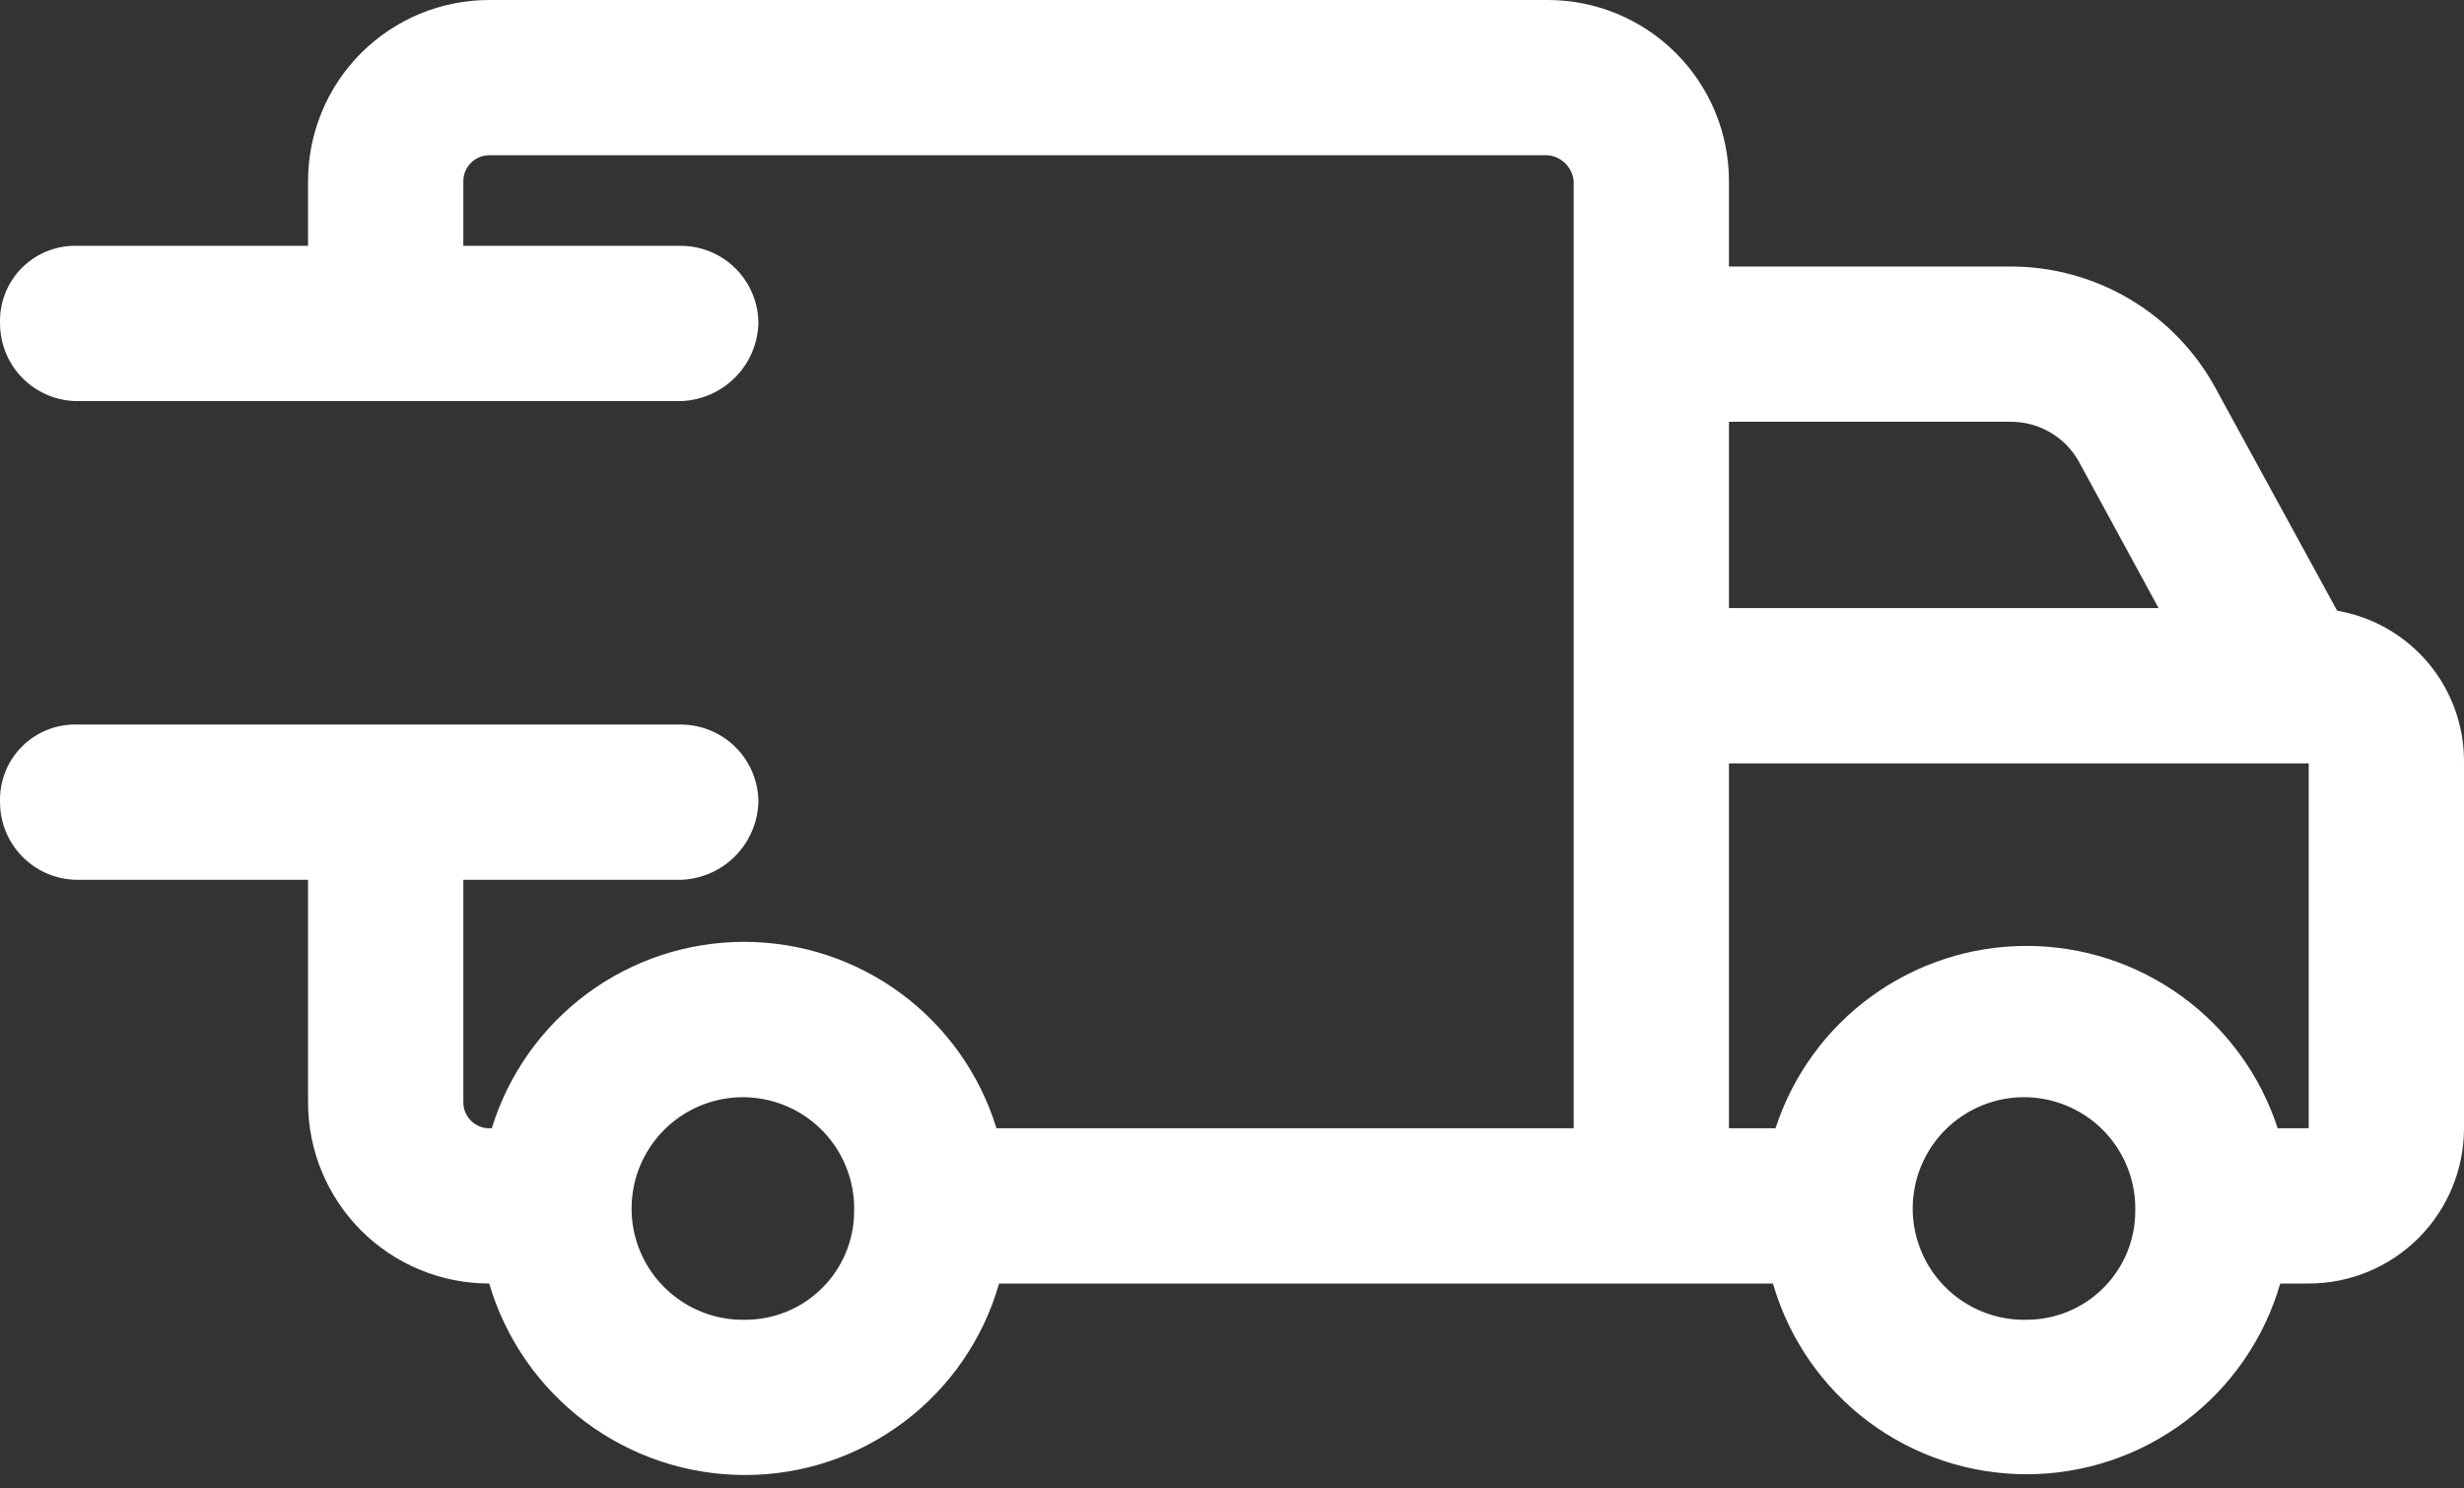 <svg width="48" height="29" viewBox="0 0 48 29" fill="none" xmlns="http://www.w3.org/2000/svg">
<rect x="0" y="0" width="48" height="29" fill="#333333" stroke="none"/>
<path d="M45.529 11.899L43.16 7.563C42.77 6.846 42.194 6.248 41.493 5.831C40.792 5.414 39.992 5.194 39.176 5.193H33.681V3.529C33.681 2.593 33.309 1.696 32.647 1.034C31.985 0.372 31.087 0 30.151 0H9.53C8.594 0 7.696 0.372 7.034 1.034C6.373 1.696 6.001 2.593 6.001 3.529V4.79H1.513C1.313 4.783 1.113 4.817 0.926 4.891C0.74 4.964 0.57 5.075 0.428 5.217C0.286 5.359 0.175 5.529 0.102 5.715C0.028 5.902 -0.006 6.102 0.001 6.302C0.001 6.704 0.16 7.088 0.444 7.372C0.728 7.656 1.112 7.815 1.513 7.815H13.261C13.658 7.802 14.036 7.639 14.317 7.358C14.598 7.077 14.761 6.7 14.774 6.302C14.774 5.901 14.614 5.516 14.331 5.233C14.047 4.949 13.662 4.79 13.261 4.79H9.026V3.529C9.026 3.396 9.079 3.267 9.174 3.173C9.268 3.078 9.396 3.025 9.53 3.025H30.151C30.281 3.036 30.403 3.093 30.495 3.185C30.587 3.278 30.644 3.399 30.656 3.529V21.983H19.412C19.089 20.931 18.437 20.011 17.552 19.357C16.668 18.703 15.596 18.351 14.496 18.351C13.396 18.351 12.325 18.703 11.44 19.357C10.556 20.011 9.904 20.931 9.58 21.983H9.53C9.396 21.983 9.268 21.93 9.174 21.835C9.079 21.74 9.026 21.612 9.026 21.478V17.142H13.261C13.658 17.13 14.036 16.966 14.317 16.685C14.598 16.404 14.761 16.027 14.774 15.63C14.774 15.229 14.614 14.844 14.331 14.56C14.047 14.277 13.662 14.117 13.261 14.117H1.513C1.313 14.11 1.113 14.145 0.926 14.218C0.74 14.292 0.57 14.403 0.428 14.545C0.286 14.687 0.175 14.856 0.102 15.043C0.028 15.229 -0.006 15.429 0.001 15.63C0.001 16.031 0.16 16.416 0.444 16.699C0.728 16.983 1.112 17.142 1.513 17.142H6.001V21.478C6.001 22.415 6.373 23.312 7.034 23.974C7.696 24.636 8.594 25.008 9.53 25.008C9.846 26.086 10.504 27.032 11.404 27.705C12.304 28.378 13.398 28.741 14.521 28.739C15.639 28.738 16.725 28.373 17.616 27.7C18.508 27.027 19.156 26.082 19.463 25.008H34.538C34.847 26.079 35.496 27.021 36.388 27.692C37.279 28.362 38.364 28.724 39.479 28.724C40.594 28.724 41.679 28.362 42.57 27.692C43.462 27.021 44.111 26.079 44.42 25.008H44.975C45.777 25.008 46.546 24.689 47.114 24.122C47.681 23.554 48 22.785 48 21.983V14.874C48.01 14.165 47.767 13.475 47.314 12.93C46.861 12.385 46.228 12.019 45.529 11.899ZM39.176 8.218C39.442 8.218 39.703 8.288 39.933 8.421C40.163 8.553 40.354 8.744 40.487 8.975L42.05 11.848H33.681V8.218H39.176ZM14.521 25.714C14.089 25.724 13.663 25.604 13.299 25.369C12.934 25.135 12.649 24.797 12.478 24.399C12.308 24.001 12.261 23.561 12.343 23.136C12.425 22.71 12.633 22.319 12.939 22.013C13.245 21.707 13.636 21.5 14.061 21.417C14.486 21.335 14.926 21.383 15.324 21.553C15.723 21.723 16.061 22.009 16.295 22.373C16.529 22.737 16.649 23.163 16.639 23.596C16.639 24.158 16.416 24.696 16.019 25.093C15.622 25.491 15.083 25.714 14.521 25.714ZM39.479 25.714C39.046 25.724 38.62 25.604 38.256 25.369C37.892 25.135 37.606 24.797 37.436 24.399C37.265 24.001 37.218 23.561 37.3 23.136C37.382 22.71 37.59 22.319 37.896 22.013C38.202 21.707 38.593 21.5 39.018 21.417C39.444 21.335 39.883 21.383 40.282 21.553C40.68 21.723 41.018 22.009 41.252 22.373C41.486 22.737 41.606 23.163 41.596 23.596C41.596 24.158 41.373 24.696 40.976 25.093C40.579 25.491 40.041 25.714 39.479 25.714ZM44.975 21.983H44.37C44.034 20.95 43.38 20.05 42.501 19.412C41.623 18.774 40.565 18.43 39.479 18.43C38.393 18.43 37.335 18.774 36.457 19.412C35.578 20.05 34.924 20.95 34.588 21.983H33.681V14.874H44.975V21.983Z" fill="white"/>
</svg>
